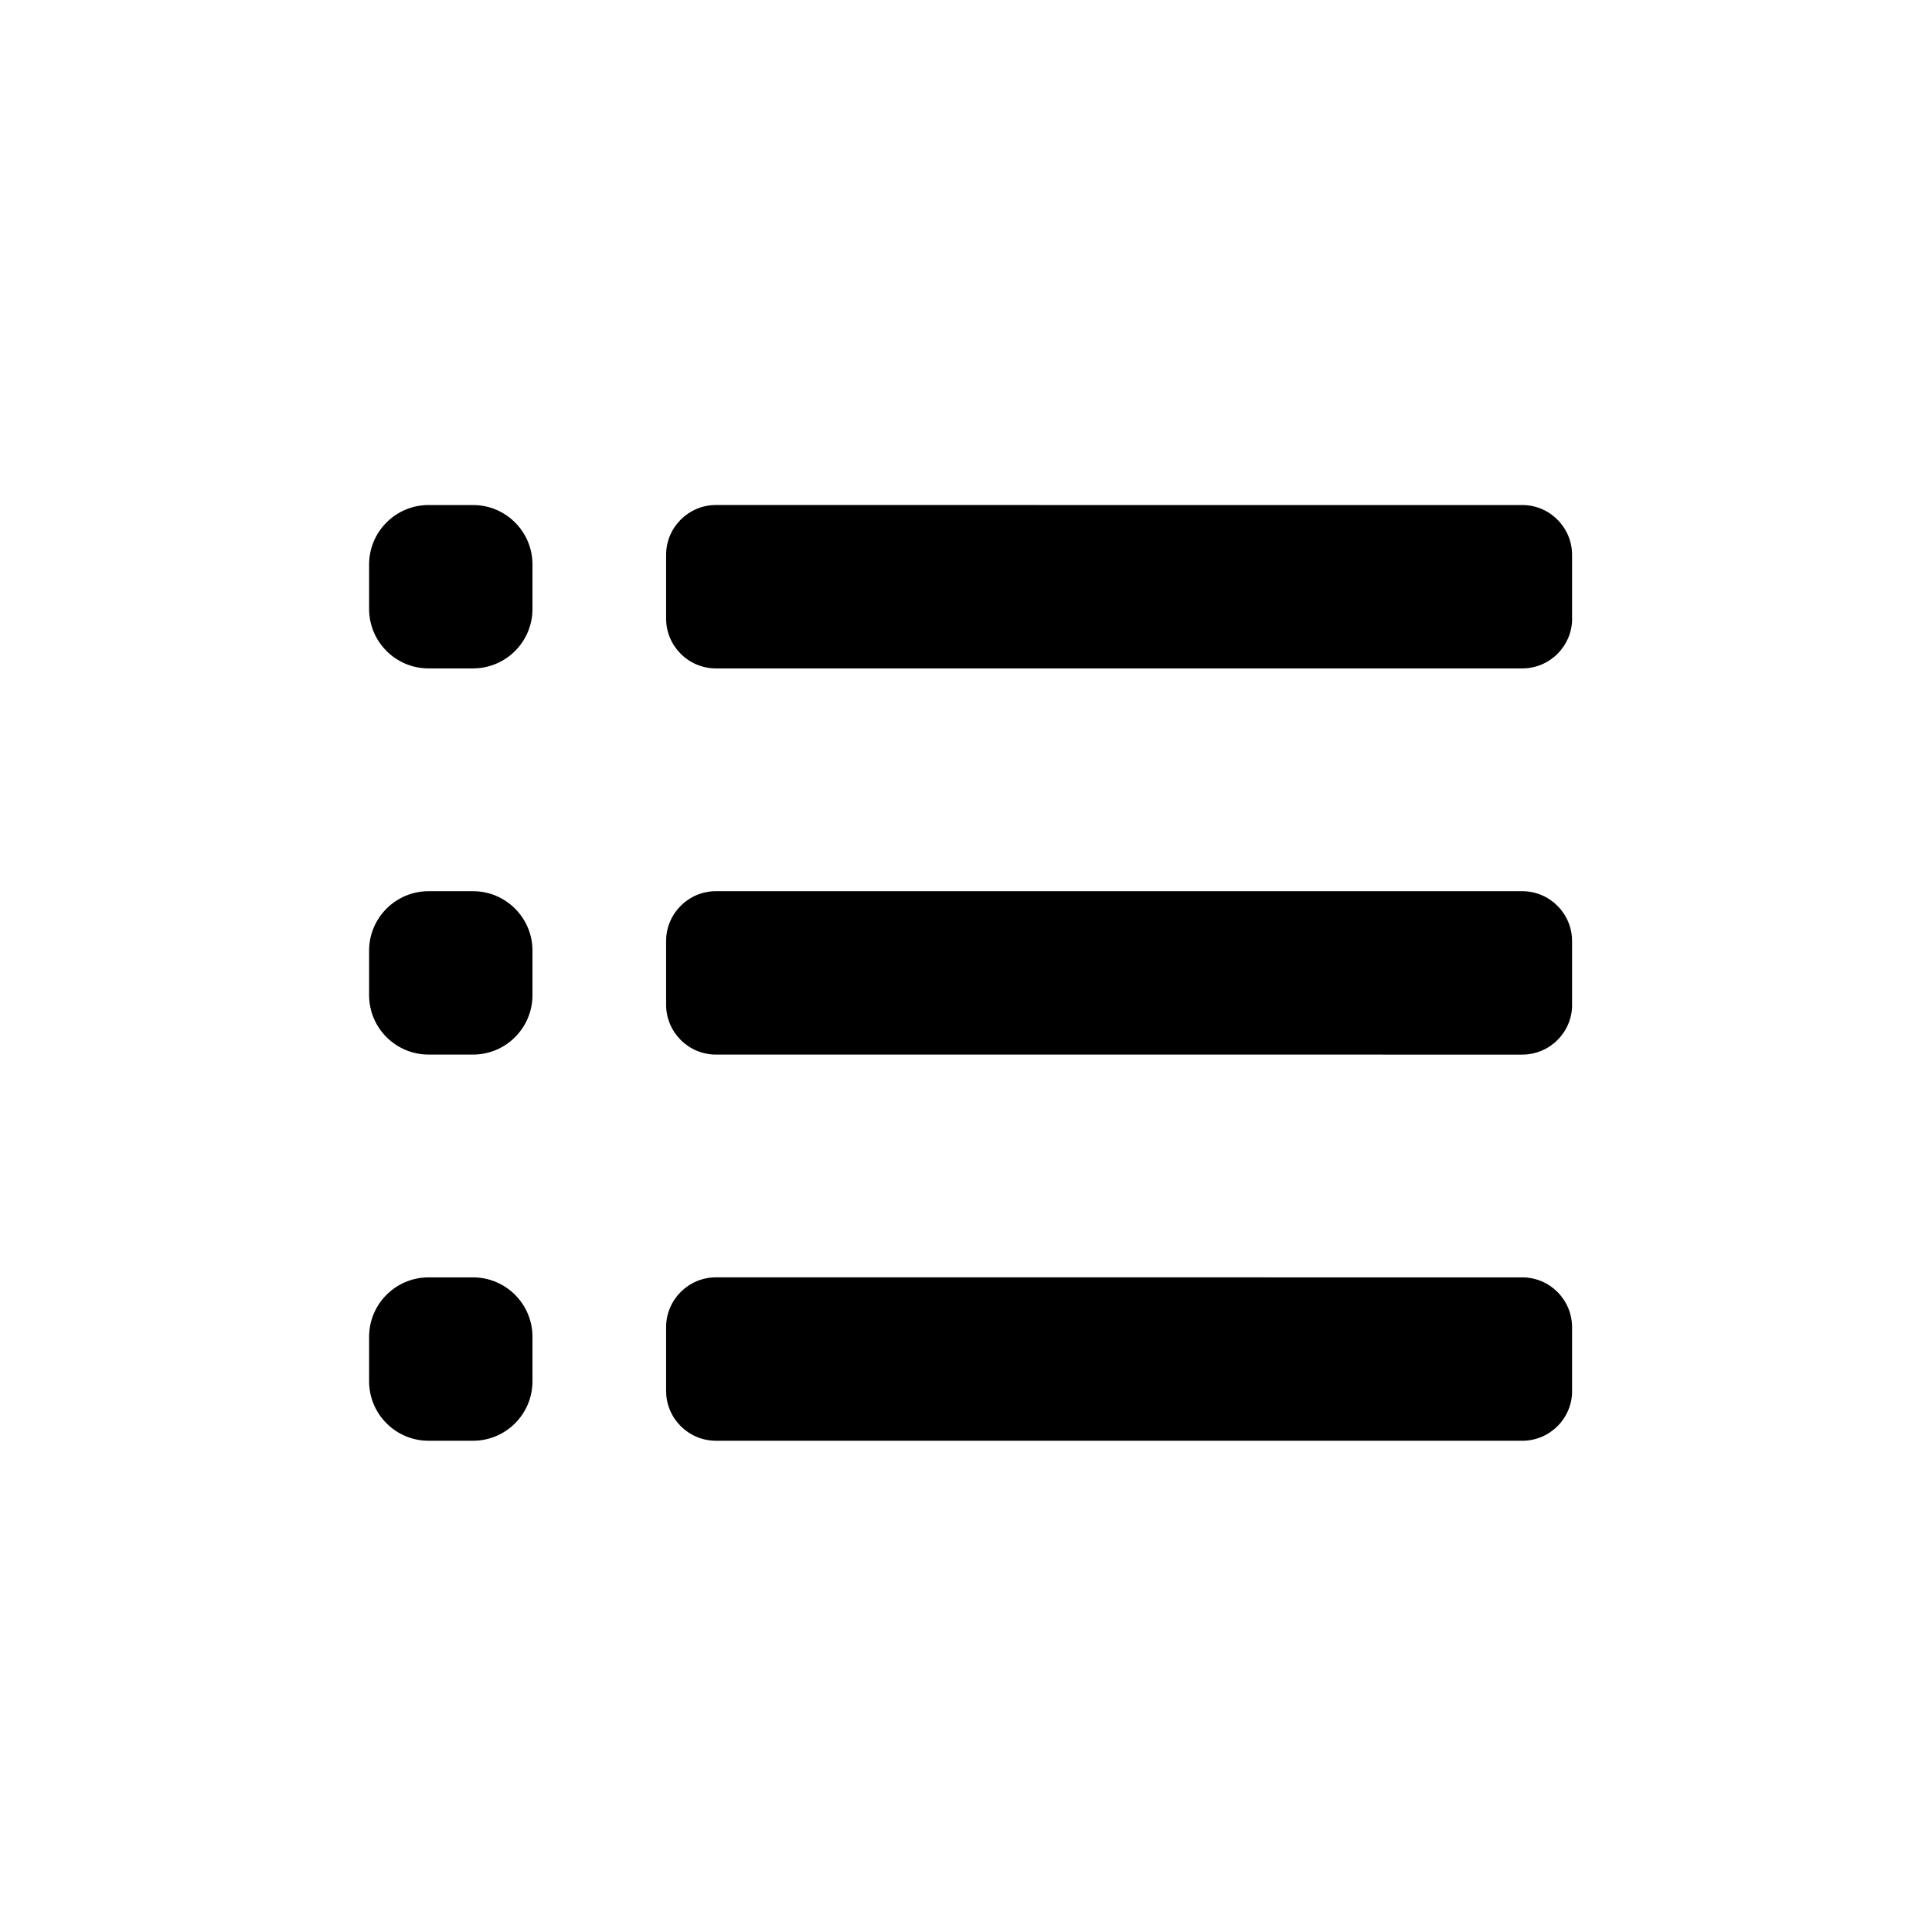 <?xml version="1.0" encoding="UTF-8"?>
<!-- Uploaded to: SVG Repo, www.svgrepo.com, Generator: SVG Repo Mixer Tools -->
<svg fill="#000000" width="800px" height="800px" version="1.1" viewBox="144 144 512 512" xmlns="http://www.w3.org/2000/svg">
 <g>
  <path d="m560.63 512.61c0 7.281-5.922 13.207-13.207 13.207l-213.69-0.004c-7.281 0-13.207-5.922-13.207-13.207v-16.887c0-7.281 5.922-13.207 13.207-13.207l213.67 0.004c7.281 0 13.207 5.922 13.207 13.207v16.887z"/>
  <path d="m285.11 510.07c0 8.68-7.066 15.742-15.742 15.742h-11.809c-8.68 0-15.742-7.066-15.742-15.742v-11.809c0-8.68 7.066-15.742 15.742-15.742h11.809c8.68 0 15.742 7.066 15.742 15.742z"/>
  <path d="m560.63 410.27c0 7.281-5.922 13.207-13.207 13.207l-213.69-0.004c-7.281 0-13.207-5.922-13.207-13.207v-16.887c0-7.281 5.922-13.207 13.207-13.207l213.67 0.004c7.281 0 13.207 5.922 13.207 13.207v16.887z"/>
  <path d="m560.63 307.93c0 7.281-5.922 13.207-13.207 13.207h-213.69c-7.281 0-13.207-5.922-13.207-13.207v-16.887c0-7.281 5.922-13.207 13.207-13.207l213.67 0.004c7.281 0 13.207 5.922 13.207 13.207v16.883z"/>
  <path d="m285.11 407.73c0 8.68-7.066 15.742-15.742 15.742h-11.809c-8.68 0-15.742-7.066-15.742-15.742v-11.809c0-8.68 7.066-15.742 15.742-15.742h11.809c8.68 0 15.742 7.066 15.742 15.742z"/>
  <path d="m285.11 305.39c0 8.68-7.066 15.742-15.742 15.742h-11.809c-8.68 0-15.742-7.066-15.742-15.742v-11.809c0-8.68 7.066-15.742 15.742-15.742h11.809c8.68 0 15.742 7.066 15.742 15.742z"/>
 </g>
</svg>